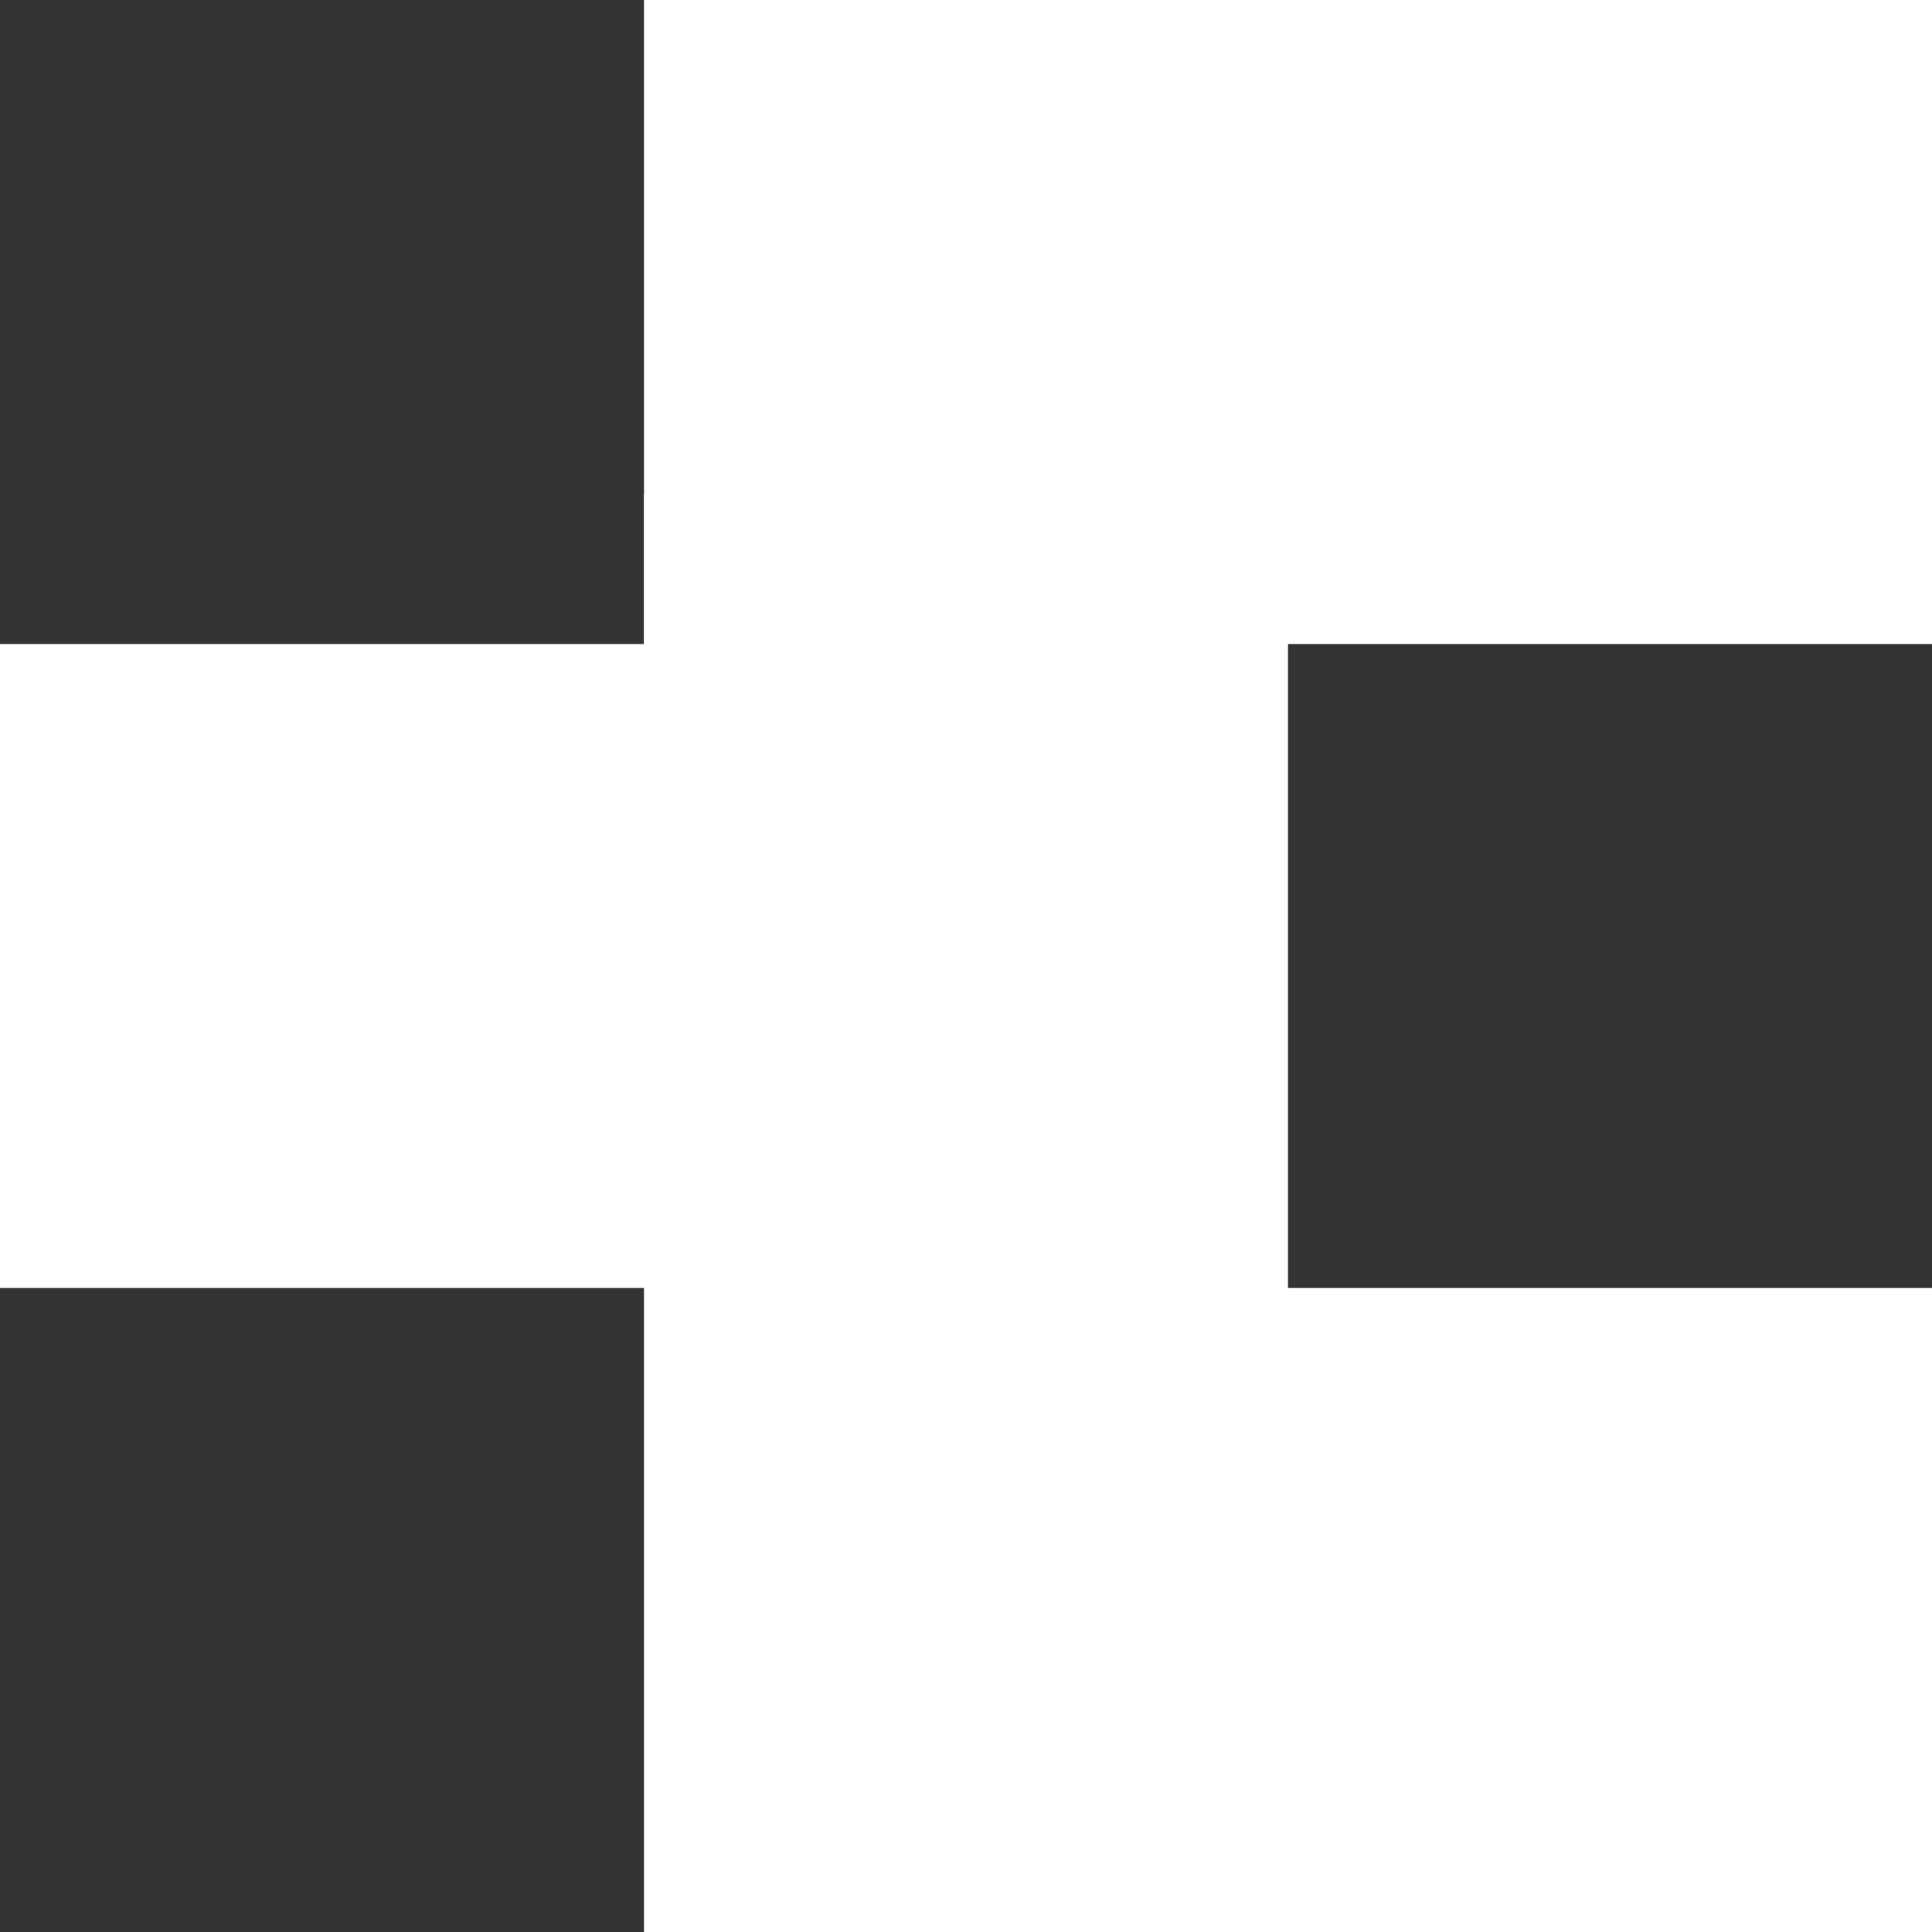 <?xml version="1.0" encoding="UTF-8"?> <svg xmlns="http://www.w3.org/2000/svg" width="90" height="90" viewBox="0 0 90 90" fill="none"><rect x="0" y="0" width="90" height="90" fill="#333333" stroke="none"/> <rect x="55" width="35" height="30" fill="white"></rect> <rect x="30" y="23" width="30" height="67" fill="white"></rect> <rect x="55" y="60" width="35" height="30" fill="white"></rect> <rect y="30" width="37" height="30" fill="white"></rect> <rect x="30" width="30" height="30" fill="white"></rect> </svg> 